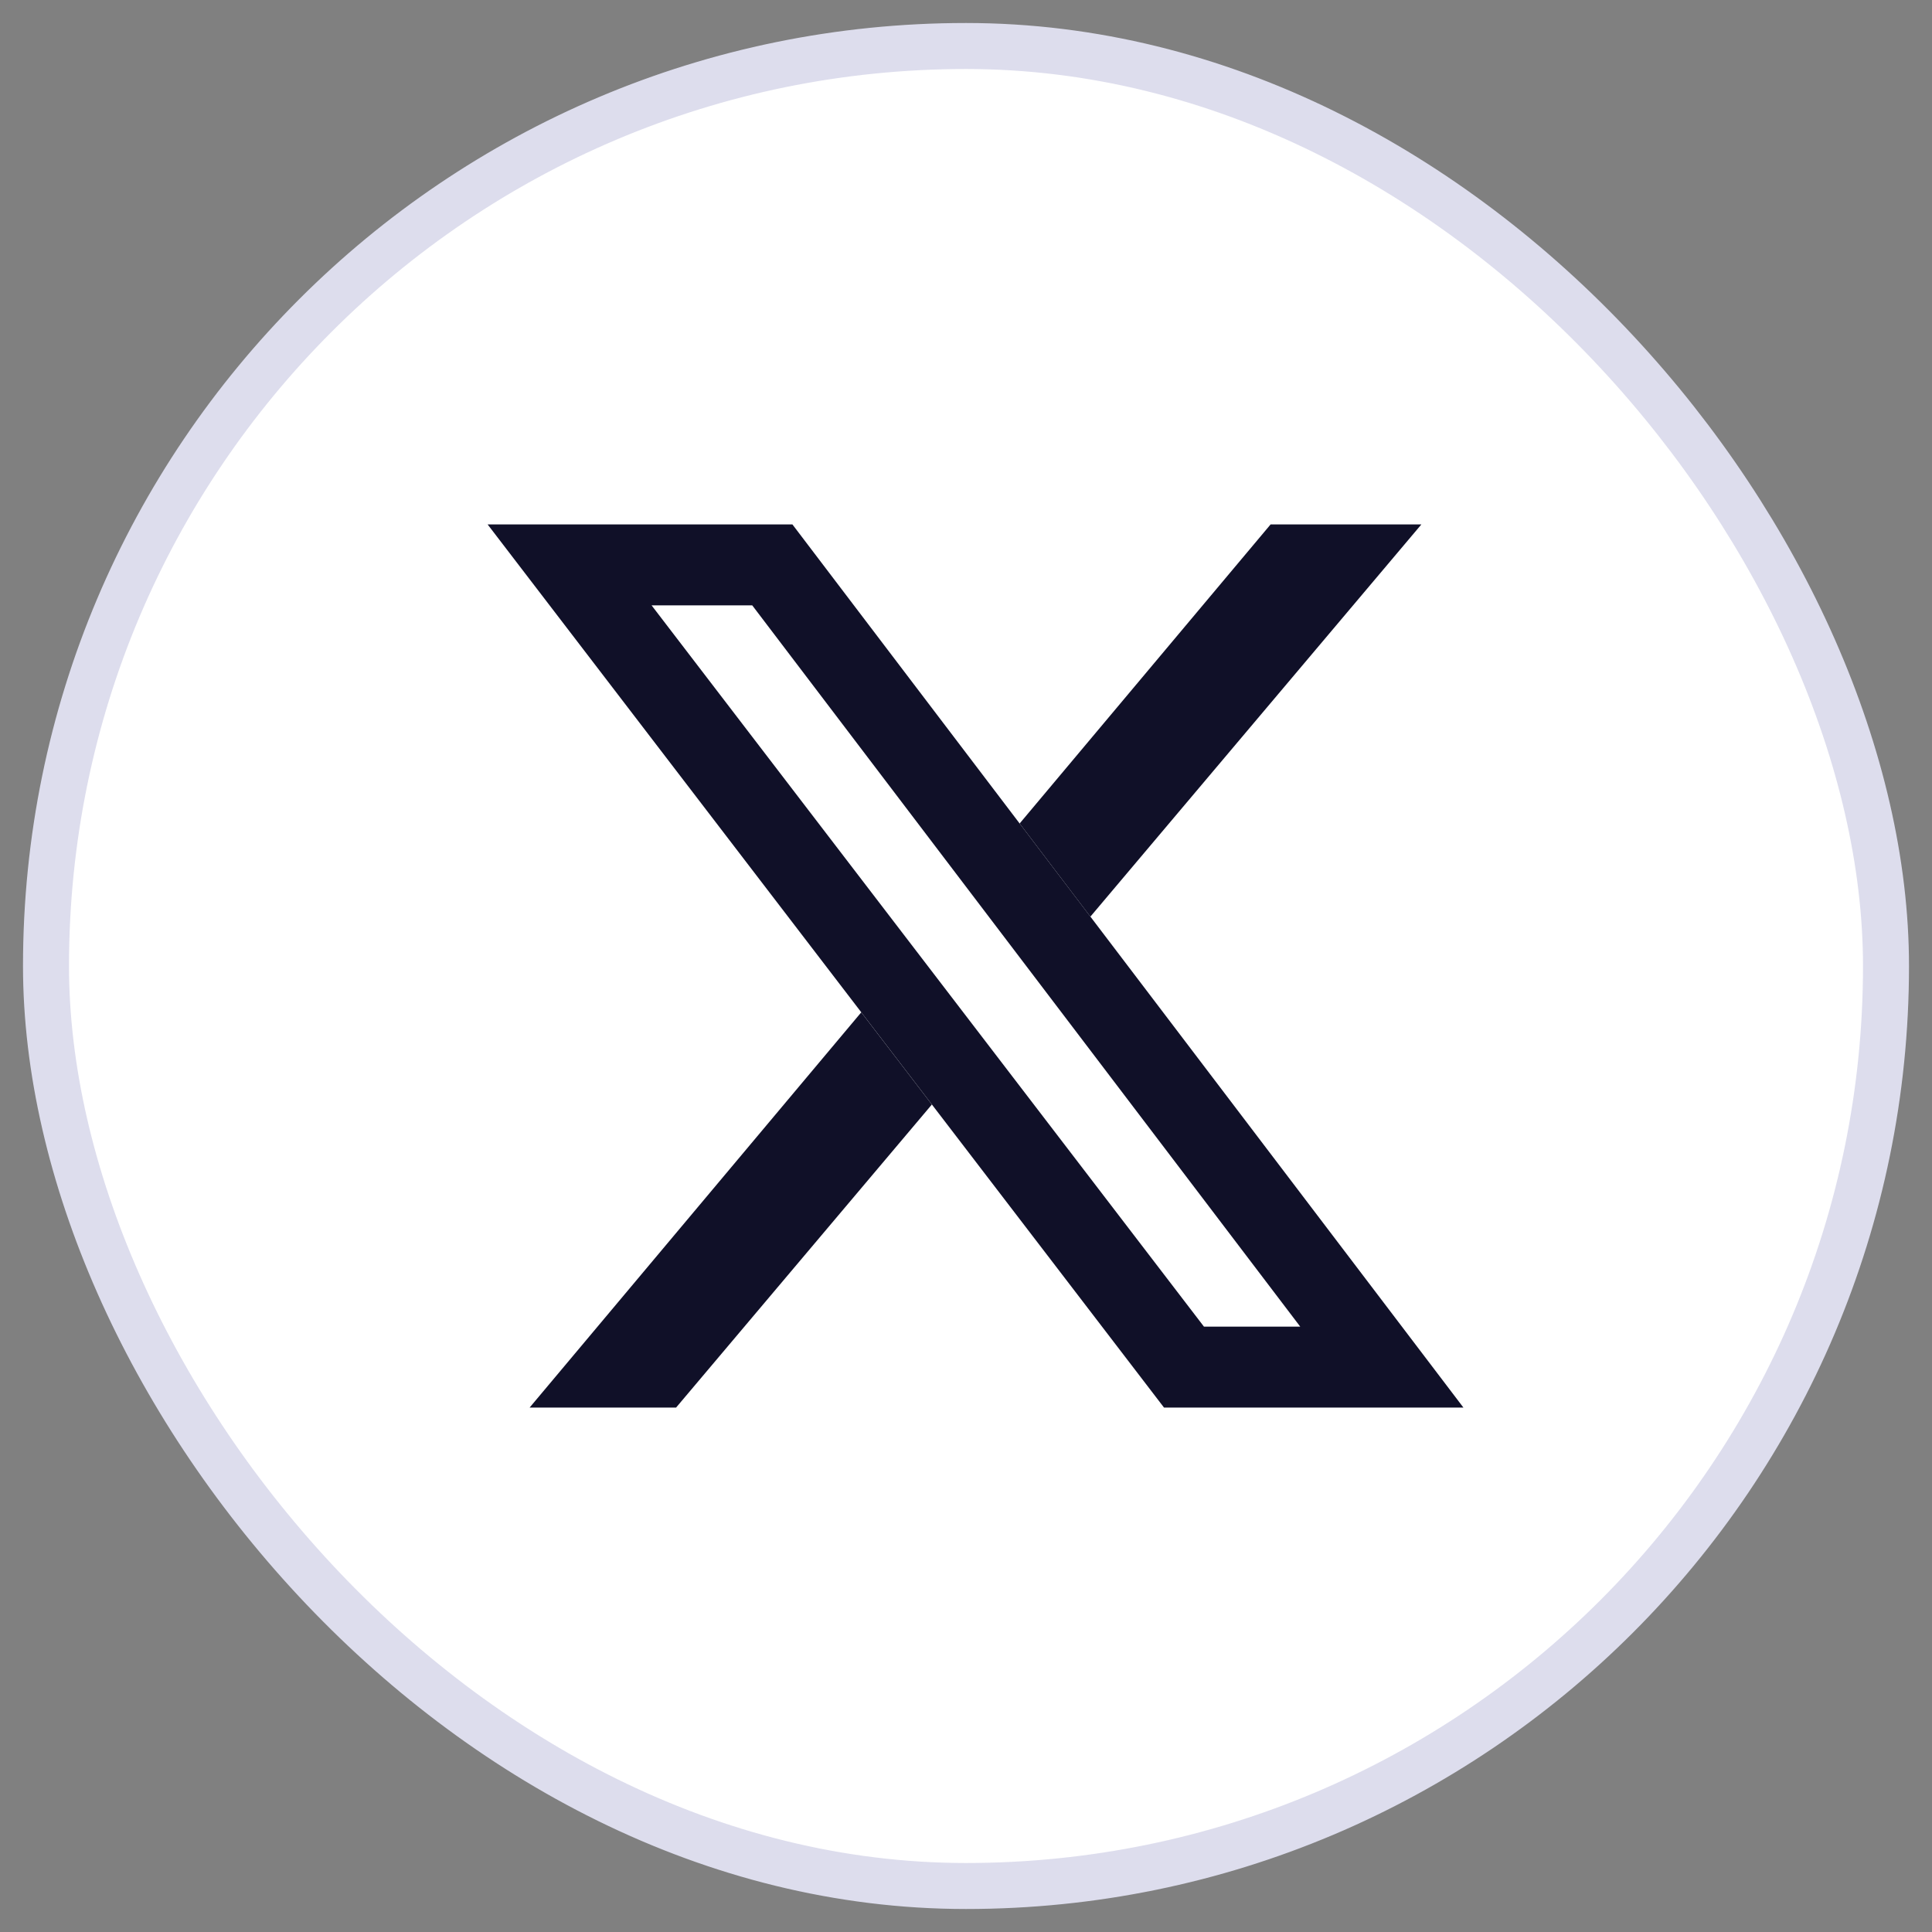 <svg width="42" height="42" viewBox="0 0 42 42" fill="none" xmlns="http://www.w3.org/2000/svg">
<rect x="0" y="0" width="42" height="42" fill="#808080" stroke="none"/>
<rect x="1" y="1" width="40" height="40" rx="20" fill="white"/>
<rect x="1" y="1" width="40" height="40" rx="20" stroke="#DDDDED"/>
<path d="M18.723 22.007L11.513 30.6H14.697L20.258 24.011L18.723 22.007Z" fill="#101028"/>
<path d="M23.704 19.927L22.166 17.902L27.622 11.4H30.9L23.704 19.927Z" fill="#101028"/>
<path fill-rule="evenodd" clip-rule="evenodd" d="M10.6 11.4L25.305 30.6H31.814L17.226 11.4H10.6ZM14.165 13.16L26.173 28.84H28.266L16.353 13.16H14.165Z" fill="#101028"/>
</svg>
